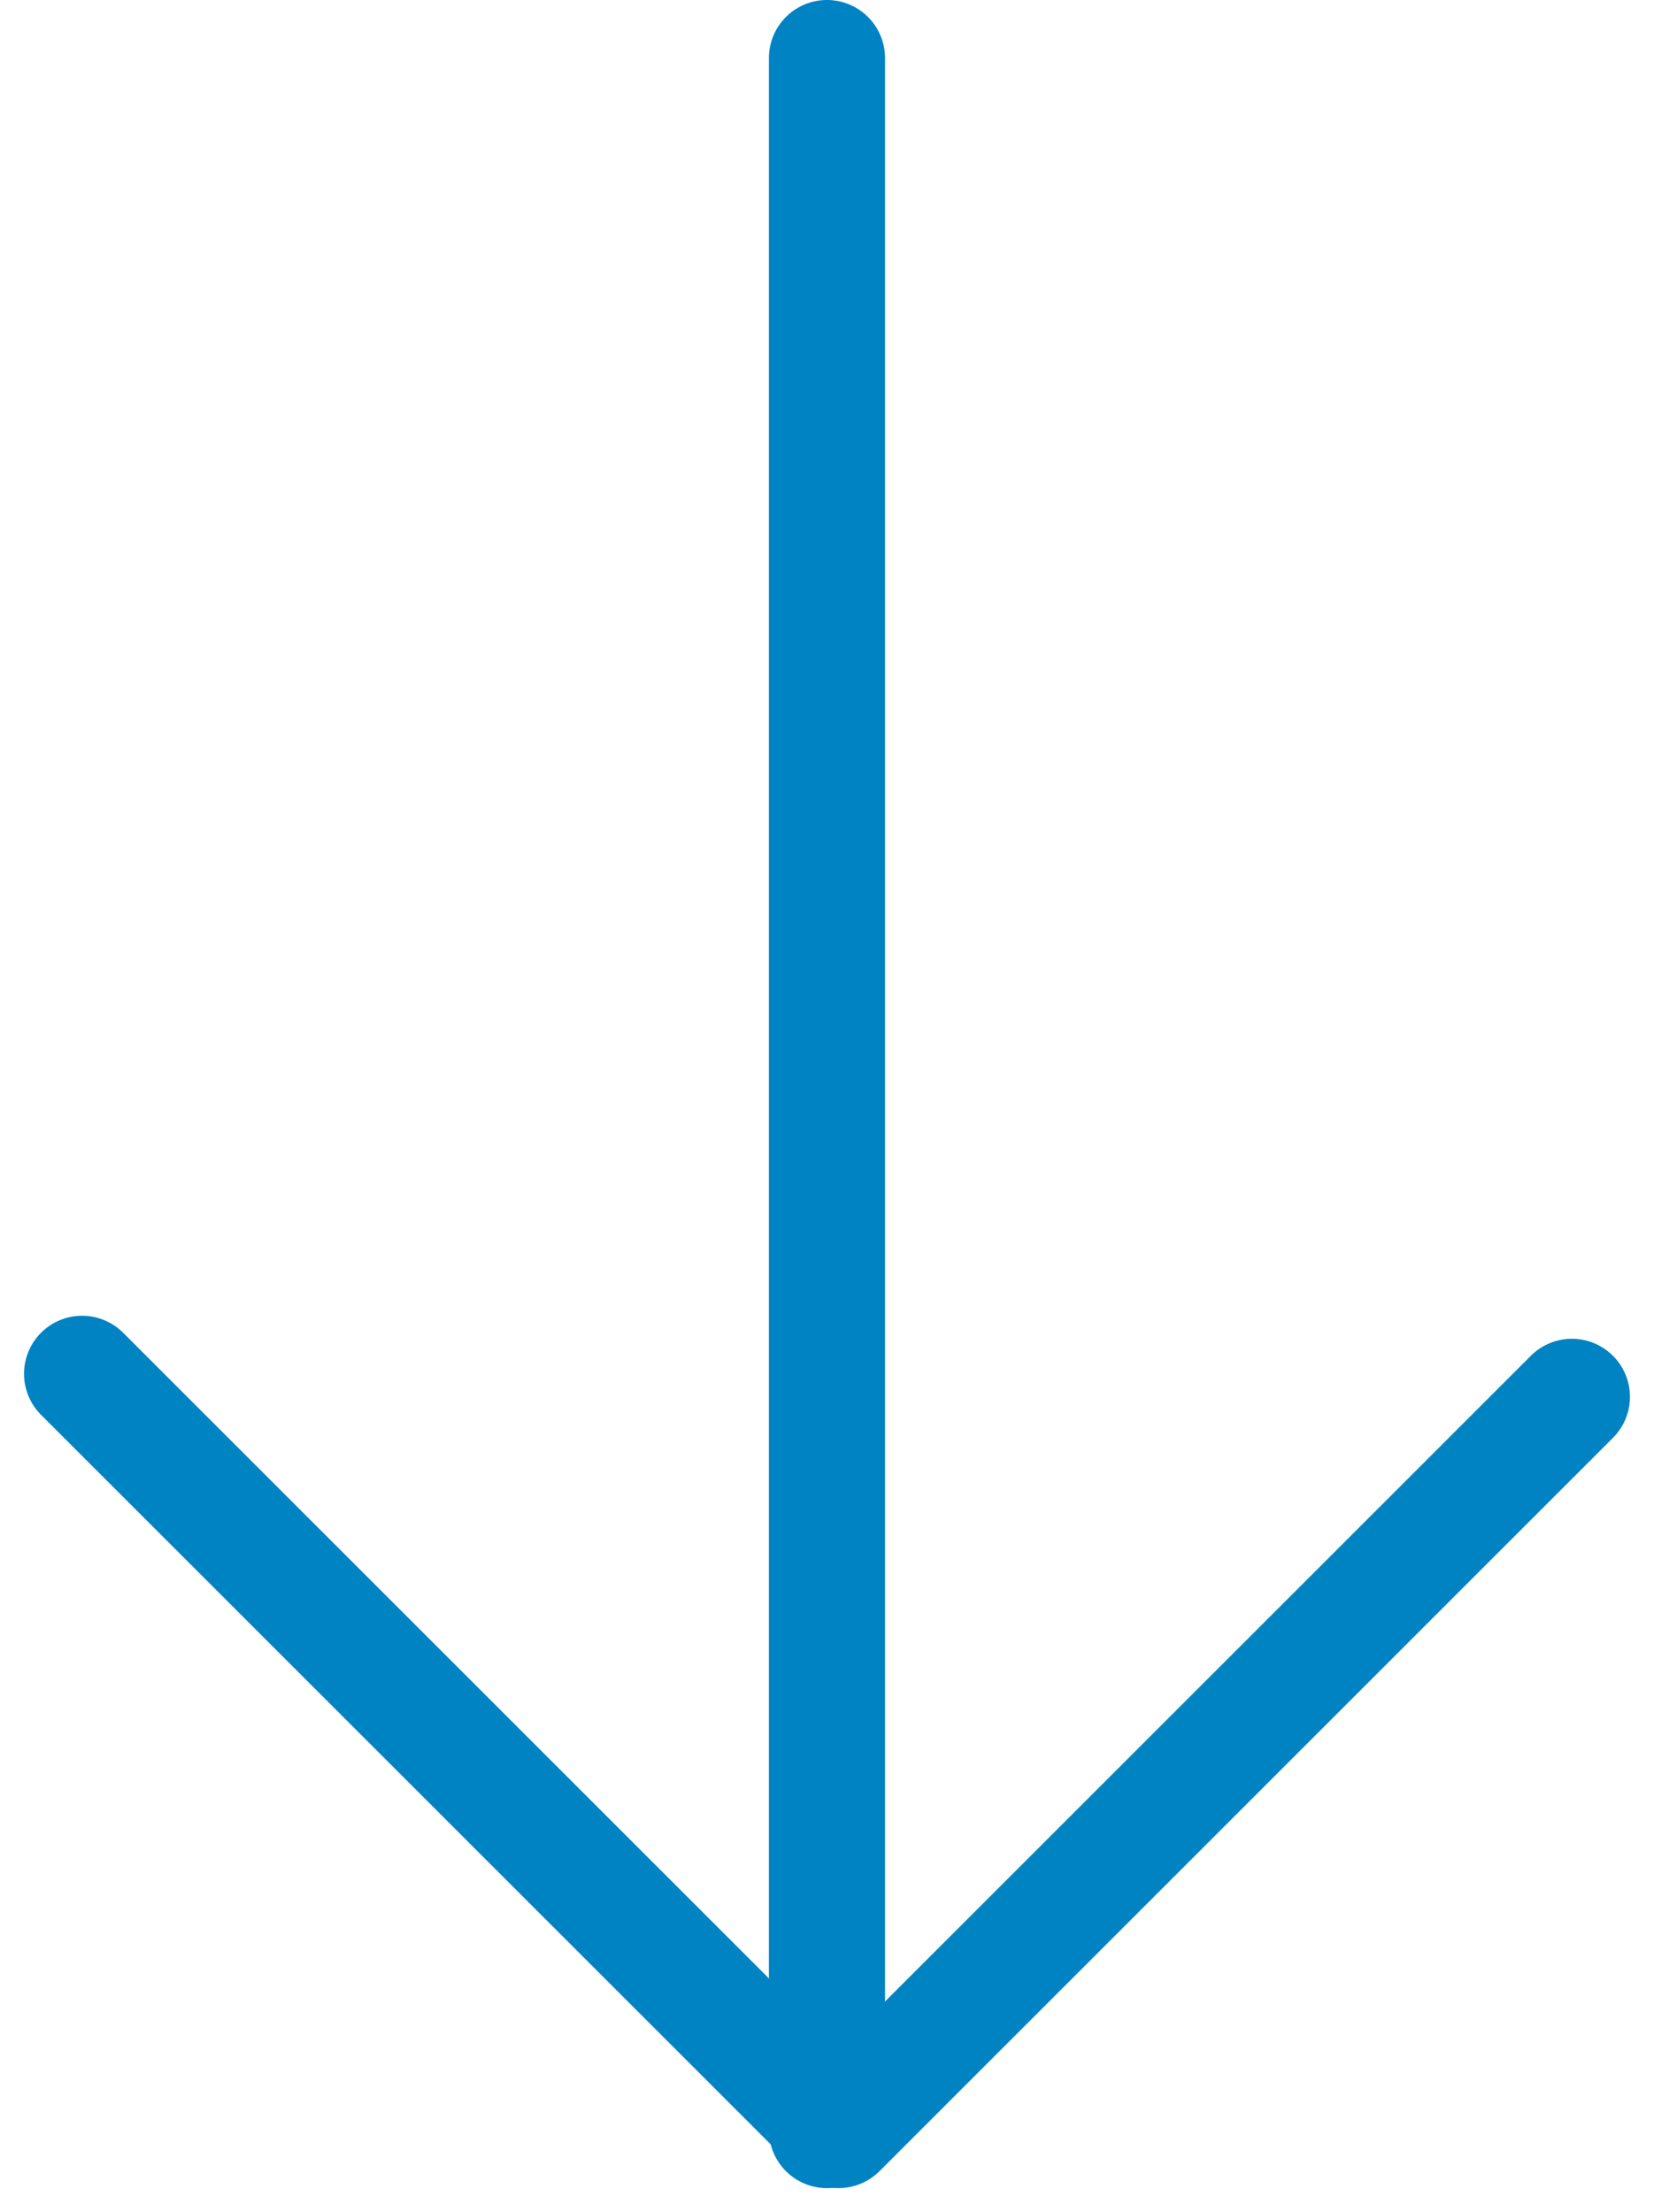 <?xml version="1.0" encoding="UTF-8"?> <svg xmlns="http://www.w3.org/2000/svg" width="71.236" height="95.293" viewBox="0 0 71.236 95.293"><g transform="translate(1290.199 -591) rotate(90)"><path d="M44.67,48.572a2.5,2.5,0,0,1-2.5-2.5V2.5H0A2.5,2.5,0,0,1-2.5,0,2.5,2.5,0,0,1,0-2.5H44.67A2.5,2.5,0,0,1,47.17,0V46.072A2.5,2.5,0,0,1,44.67,48.572Z" transform="translate(651.17 1222.499) rotate(45)" fill="#0083c3"></path><path d="M89.257,2.5H0A2.5,2.5,0,0,1-2.5,0,2.5,2.5,0,0,1,0-2.5H89.257a2.5,2.5,0,0,1,2.5,2.5A2.5,2.5,0,0,1,89.257,2.5Z" transform="translate(593.5 1254.582)" fill="#0083c3"></path></g></svg> 